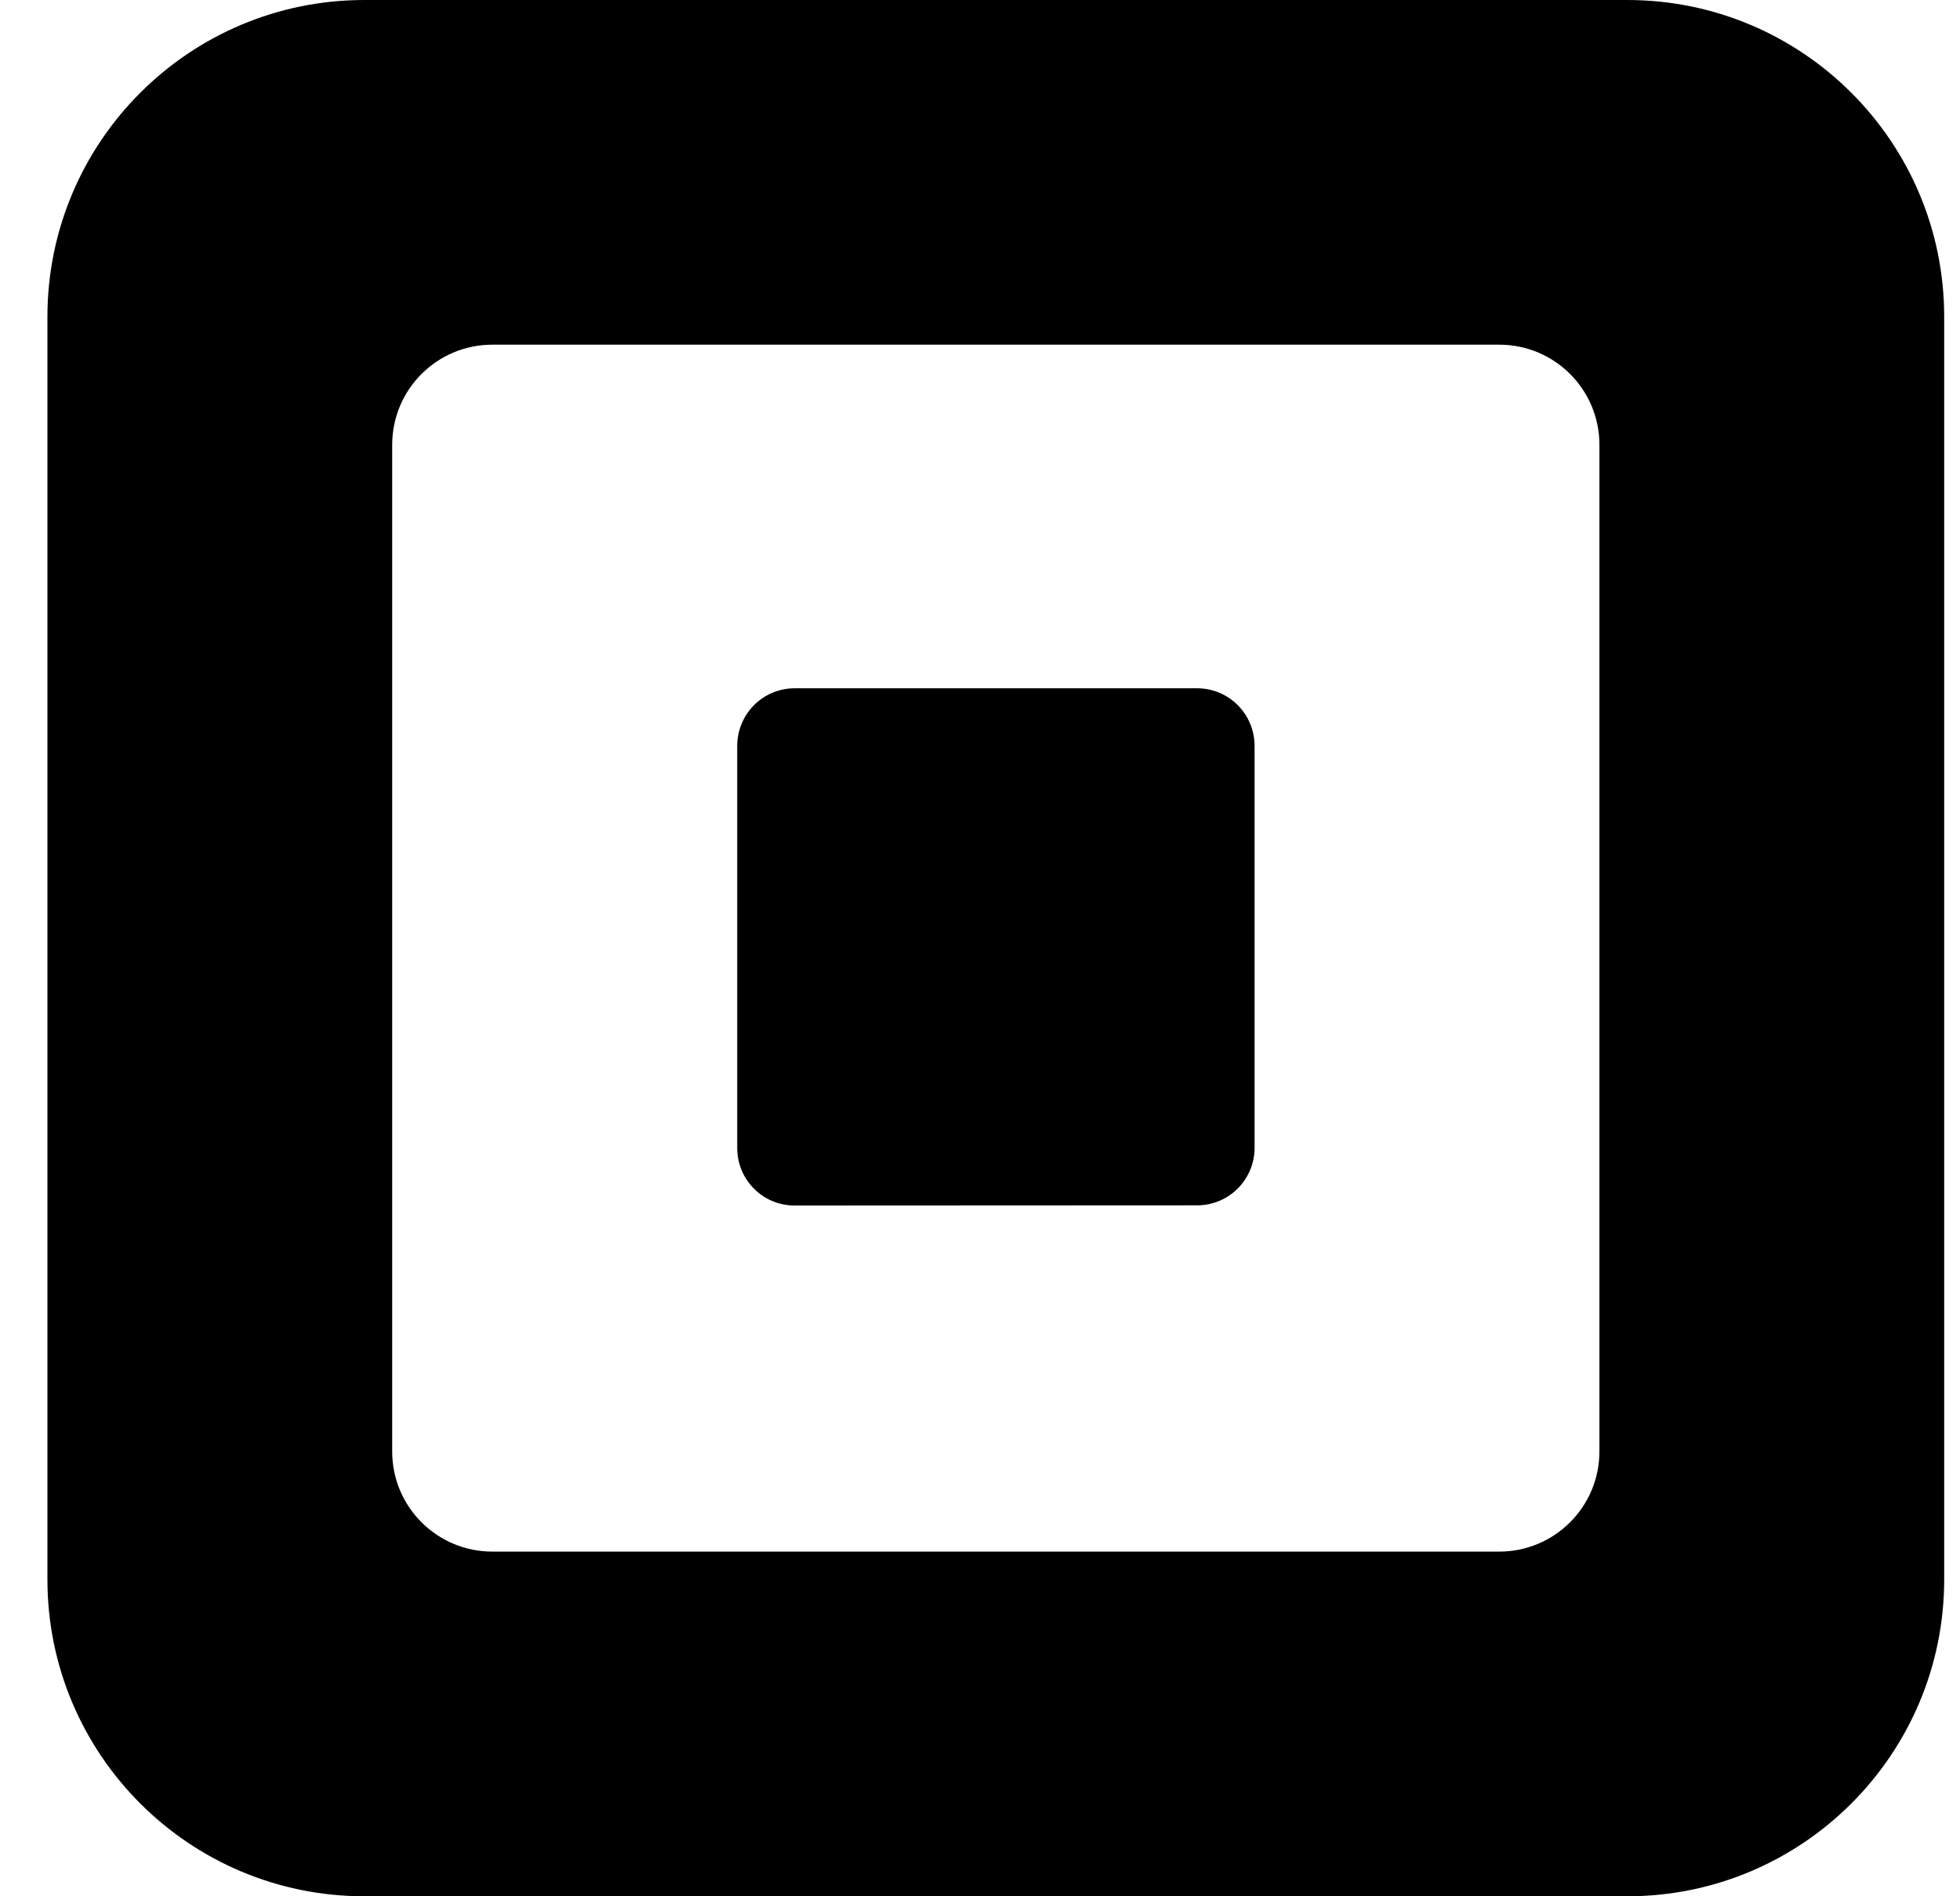 <?xml version="1.0" encoding="UTF-8"?>
<svg xmlns="http://www.w3.org/2000/svg" width="31" height="30" viewBox="0 0 31 30" fill="none">
  <path fill-rule="evenodd" clip-rule="evenodd" d="M5.763 0H25.737C28.506 0 30.75 2.244 30.75 5.013V24.987C30.75 27.756 28.506 30 25.737 30H5.763C2.994 30 0.75 27.756 0.75 24.987V5.013C0.75 2.244 2.994 0 5.763 0ZM25.297 22.963C25.297 23.838 24.588 24.547 23.713 24.547H7.787C6.912 24.547 6.203 23.838 6.203 22.963V7.037C6.203 6.162 6.912 5.453 7.787 5.453H23.713C24.588 5.453 25.297 6.162 25.297 7.037V22.963Z" fill="black"></path>
  <path fill-rule="evenodd" clip-rule="evenodd" d="M11.66 18.161C11.66 18.665 12.064 19.072 12.568 19.072L18.935 19.069C19.436 19.069 19.843 18.662 19.843 18.158V11.803C19.843 11.296 19.436 10.889 18.935 10.889H12.568C12.064 10.889 11.66 11.299 11.66 11.803V18.161Z" fill="black"></path>
</svg>
